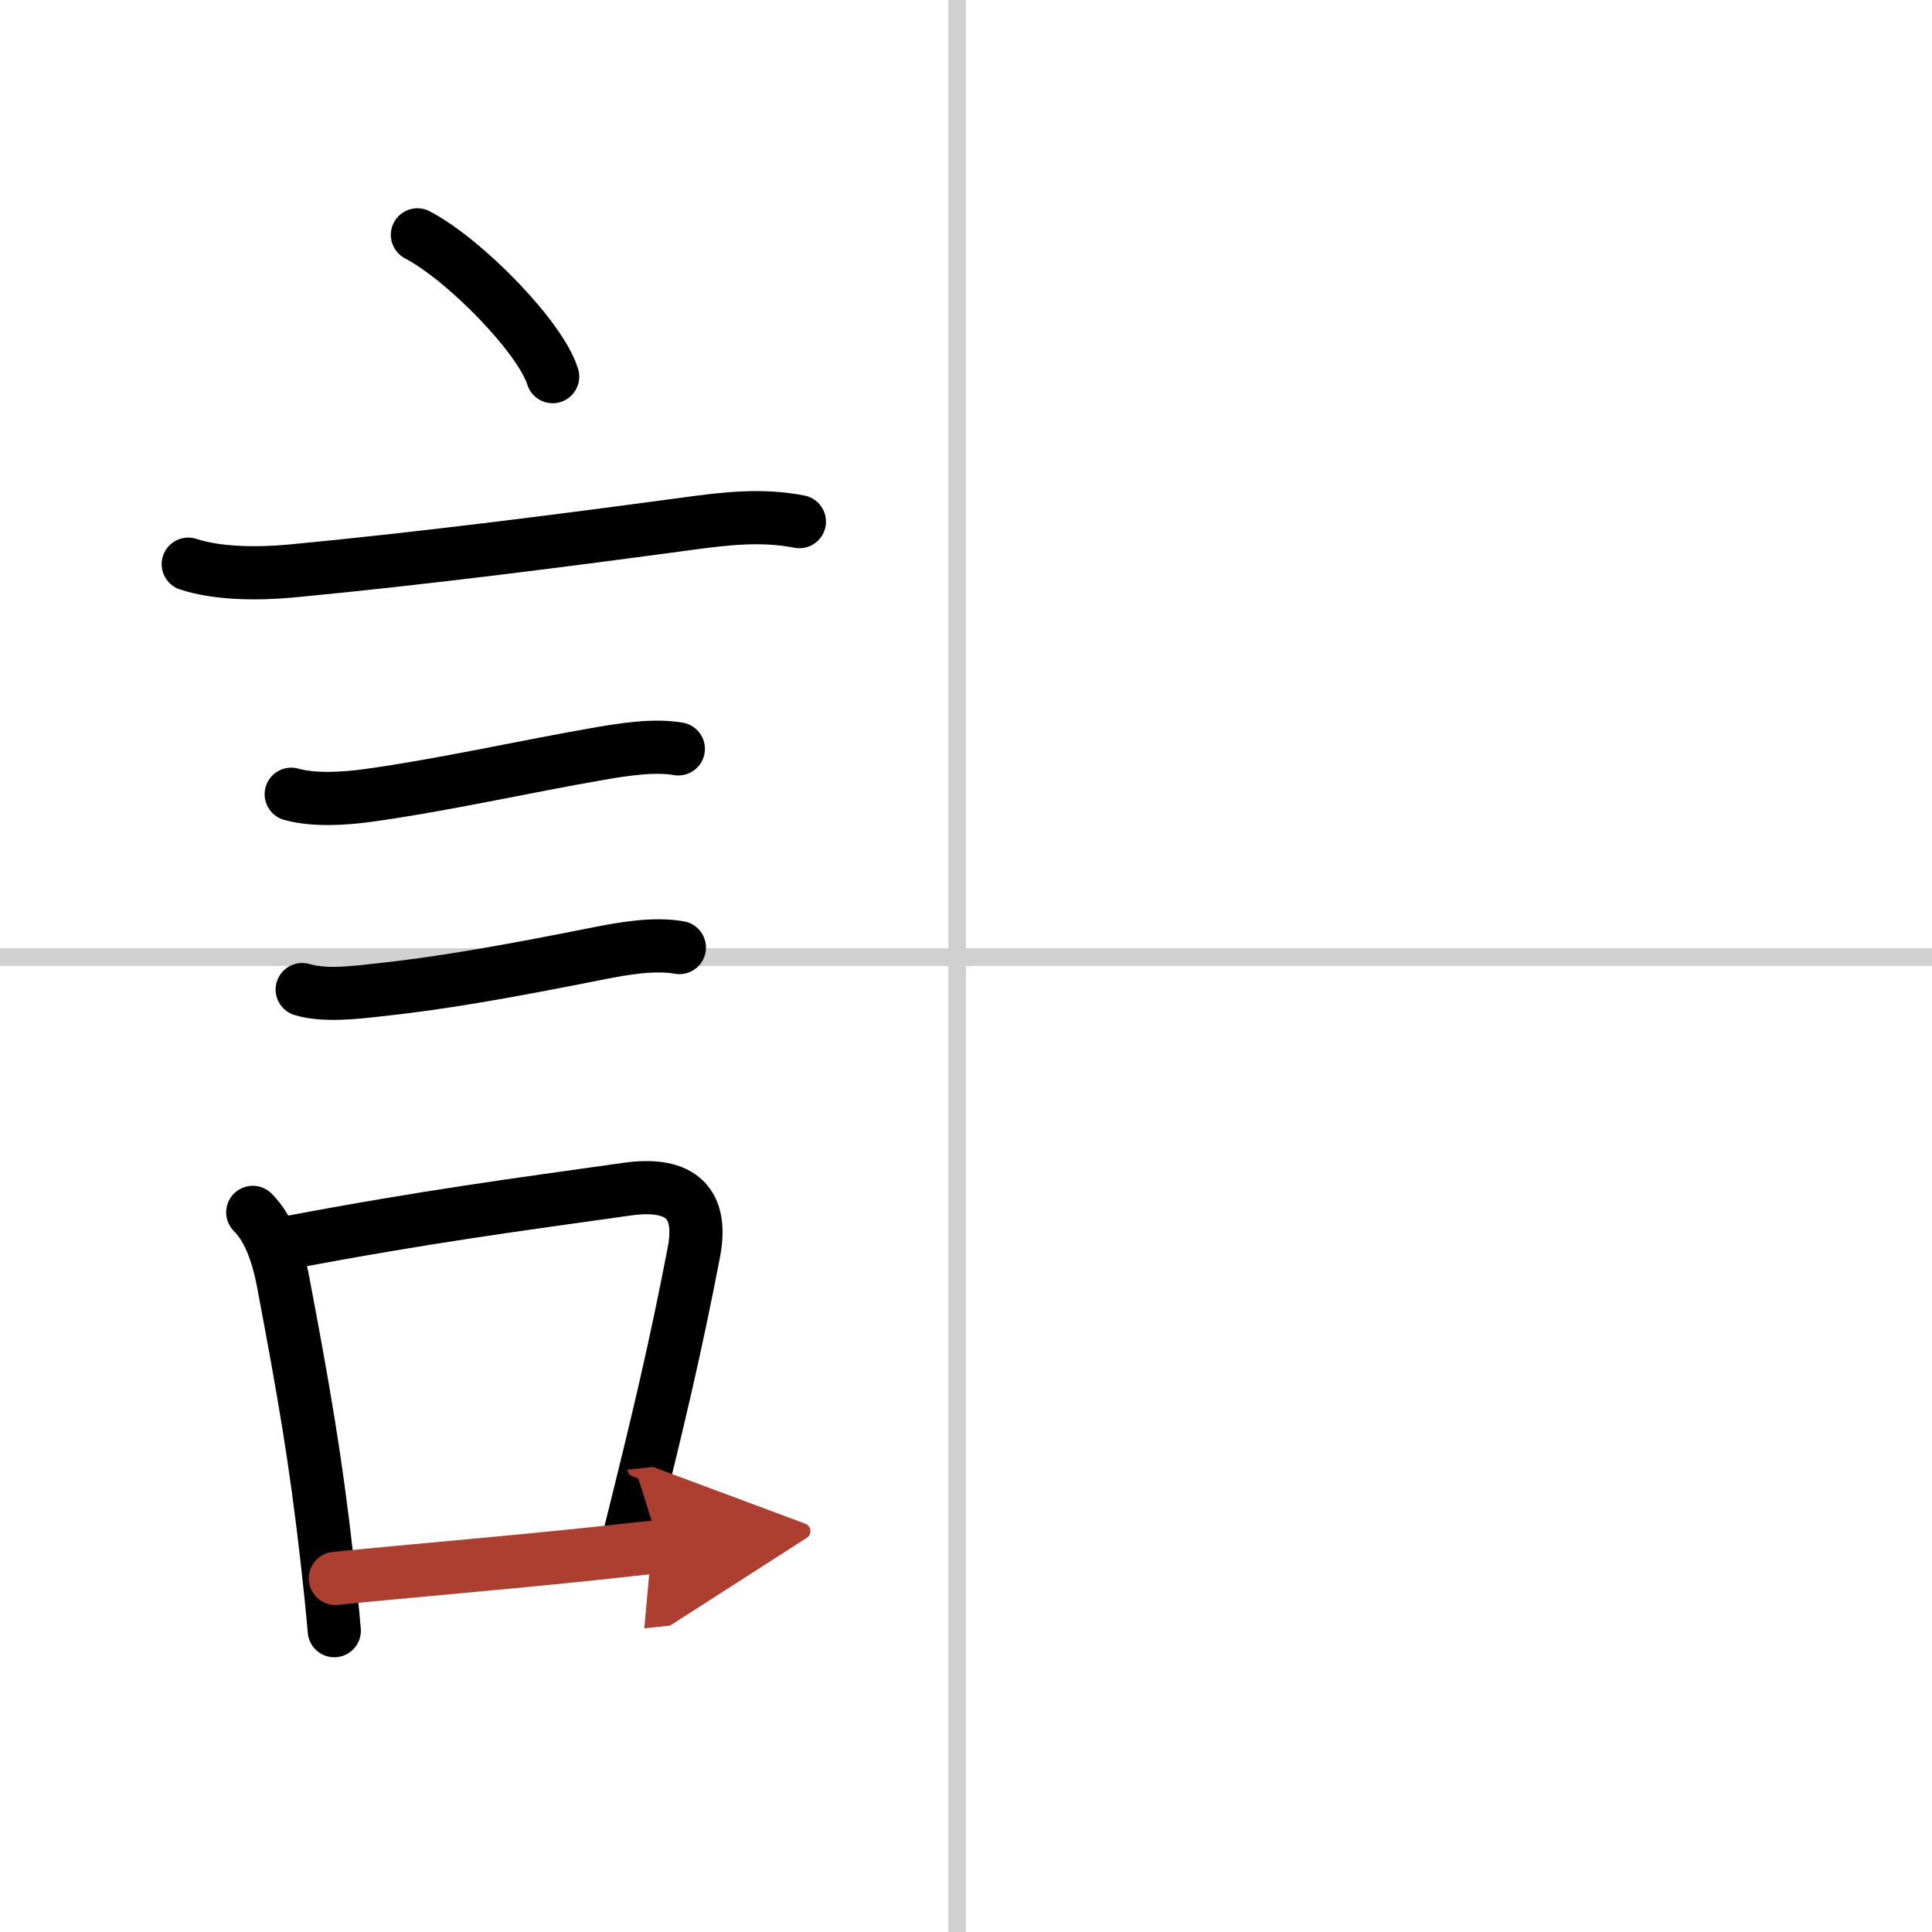 <svg width="400" height="400" viewBox="0 0 109 109" xmlns="http://www.w3.org/2000/svg"><defs><marker id="a" markerWidth="4" orient="auto" refX="1" refY="5" viewBox="0 0 10 10"><polyline points="0 0 10 5 0 10 1 5" fill="#ad3f31" stroke="#ad3f31"/></marker></defs><g fill="none" stroke="#000" stroke-linecap="round" stroke-linejoin="round" stroke-width="3"><rect width="100%" height="100%" fill="#fff" stroke="#fff"/><line x1="54" x2="54" y2="109" stroke="#d0d0d0" stroke-width="1"/><line x2="109" y1="54" y2="54" stroke="#d0d0d0" stroke-width="1"/><path d="m23.55 13.25c2.69 1.41 6.96 5.8 7.63 8"/><path d="m10.62 31.83c1.7 0.56 4.01 0.55 5.76 0.39 7.62-0.72 15.85-1.79 22.38-2.67 2.14-0.29 4.19-0.54 6.34-0.12"/><path d="m16.43 44.81c1.28 0.36 3.01 0.25 4.32 0.07 4.27-0.59 9-1.66 13.01-2.35 1.39-0.24 3.11-0.52 4.51-0.28"/><path d="m17.05 55.83c1.21 0.37 2.98 0.17 4.22 0.03 3.67-0.39 7.21-1.02 12.59-2.09 1.38-0.27 3.07-0.56 4.47-0.31"/><path d="m14.26 68.4c0.86 0.86 1.39 2.21 1.72 3.95 1.14 6.03 1.83 9.96 2.47 15.63 0.16 1.39 0.3 2.75 0.41 4.02"/><path d="m16.19 70.12c7.93-1.5 13.03-2.16 19.19-3.03 2.69-0.38 4.35 0.49 3.77 3.54-1.03 5.37-1.99 9.41-3.59 15.83"/><path d="m18.92 89.05c4.49-0.45 9.18-0.83 14.81-1.42 1.11-0.12 2.28-0.25 3.49-0.38" marker-end="url(#a)" stroke="#ad3f31"/></g></svg>
